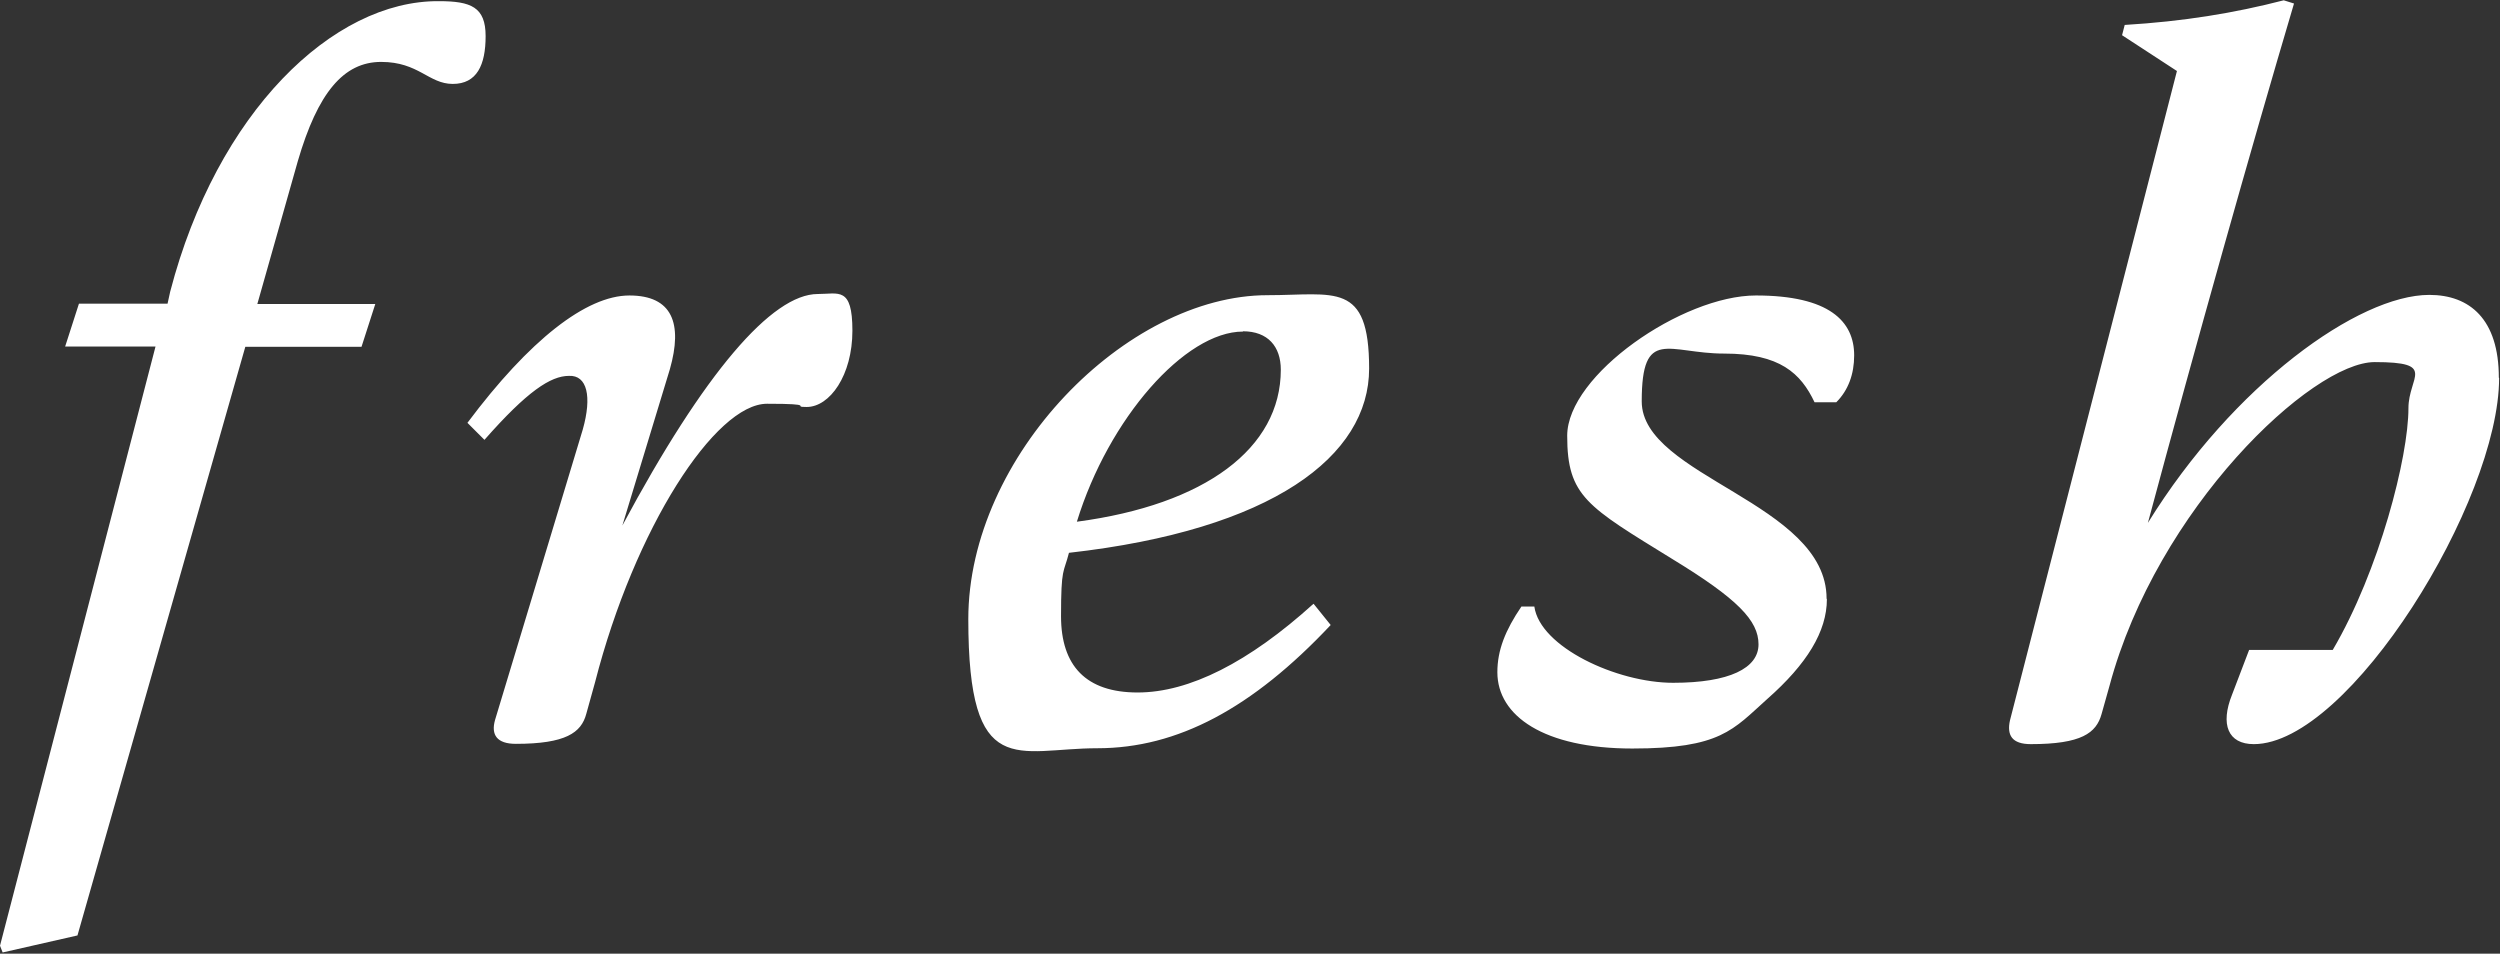<?xml version="1.0" encoding="UTF-8"?>
<svg id="Layer_1" xmlns="http://www.w3.org/2000/svg" version="1.1" viewBox="0 0 852 325">
  <rect x="0" y="0" width="852" height="325" fill="#333333" stroke="none"/>
  <!-- Generator: Adobe Illustrator 29.3.1, SVG Export Plug-In . SVG Version: 2.1.0 Build 151)  -->
  <defs>
    <style>
      .st0 {
        fill: #fff;
      }
    </style>
  </defs>
  <path class="st0" d="M423.6,112.9c8.5,0,12.9,5.2,12.9,13.1,0,26.8-25.8,46-69.5,51.8,10.8-35.2,36.9-64.8,56.6-64.8ZM198.6,146.4l-29.9,99c-1.4,5,.6,8.1,7.1,8.1,17,0,22.3-3.8,24-10.2l3-10.8c13.5-52.6,41-94.9,58.6-94.9s7.9,1.1,13.5,1.1c7.9,0,15.6-10.8,15.6-26s-4.7-12.5-11.8-12.5c-15.6,0-38.7,26.8-66.6,78.9l16.2-53.3c4.4-15.5.9-25.1-13.8-25.1s-34.1,15.2-55.2,43.4l5.8,5.8c14.6-16.6,22.6-21.8,28.8-21.8,6.2-.3,7.9,7,4.7,18.3ZM447.6,205.8c-22,19.9-42.3,30.2-59.9,30.2s-26.1-9.1-26.1-26,.9-14.5,2.7-21.6c69.3-7.8,102.3-32.9,102.3-62.8s-11.8-25-34.6-25c-48.1,0-102,54.8-102,110.4s16.7,44,44,44,52.8-13.6,79.5-42l-5.8-7.2ZM622.5,204c0-32.6-63-41.6-63-67.2s9.1-16.3,28.1-16.3,26.1,6.7,30.8,16.6h7.4c4.1-4.1,6.1-9.6,6.1-16,0-11.6-8.5-20.4-33.5-20.4s-64.3,27.1-64.3,47.8,6.8,24.1,35.8,42c22.3,13.6,29.4,21,29.4,29.1s-9.9,13.1-29.1,13.1-45.4-12.2-47.3-26h-4.4c-5.5,8.1-8.2,14.9-8.2,22.4,0,14.9,15.9,26,46,26s34.3-6.4,46-16.9c13.5-11.9,20.3-23,20.3-34ZM0,322.3l.9,2.3,25.5-5.8,57.2-200.6h39.6l4.7-14.6h-40.2l13.8-48.7c6.8-23.3,15.6-33.8,28.4-33.8s16.2,7.5,24.4,7.5,11.2-6.4,11.2-16.3S160.5.4,149.6.4C113.5.1,73.9,38.3,58,99.4l-.9,4.1h-30.2l-4.7,14.6h30.8L0,322.3ZM851.6,128.7c0-19.9-9.9-28.2-23.7-28.2-24.1,0-66.8,30.6-95.9,77.7,16.2-60.3,35.2-127.8,49.8-177l-3.5-1.1c-17,4.4-34.3,7.2-54.2,8.4l-.9,3.5,18.7,12.2-56.9,221.3c-1.1,5,.6,8.1,7.1,8.1,17.3,0,22.3-3.8,24.1-10.2l2.7-9.6c16.2-60.6,69-110.4,90.4-110.4s11.5,5,11.5,15.7c0,16.6-9.9,55.3-25.8,82.4h-28.5l-5.8,15.2c-4.1,10.2-1.4,16.9,7.4,16.9,32.5,0,83.6-82.8,83.6-124.8Z"/>
</svg>